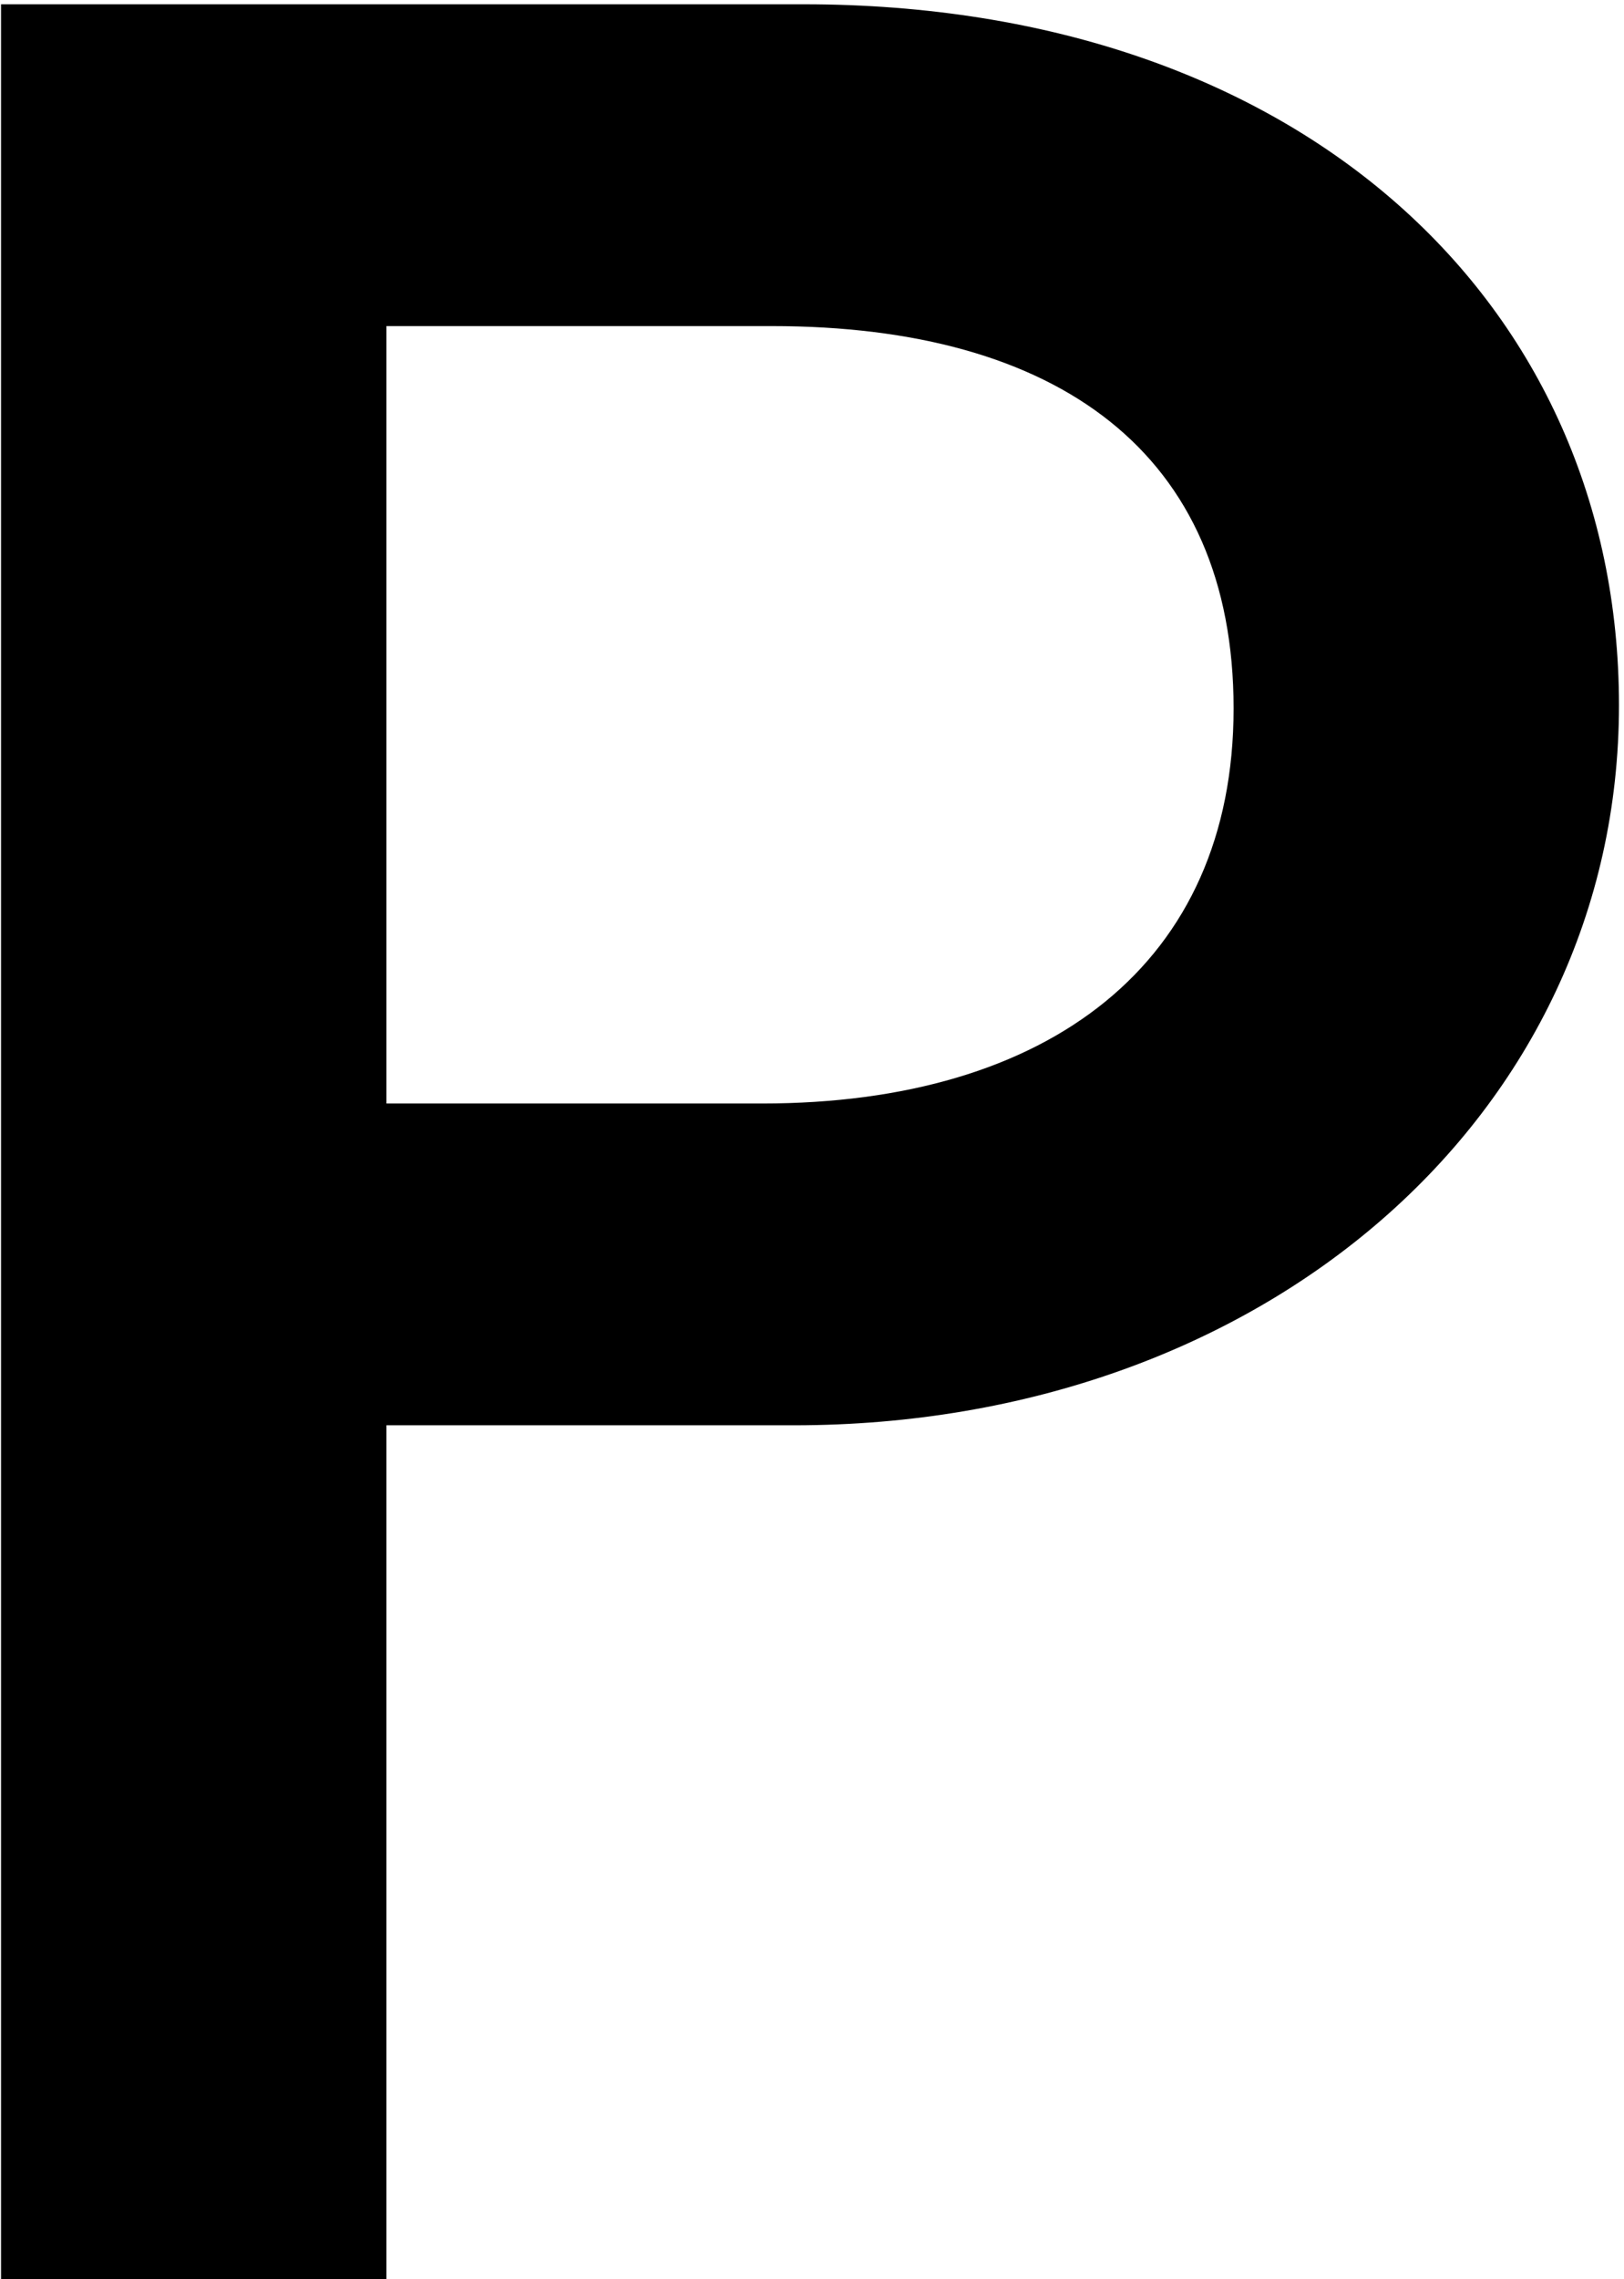 <svg width="206" height="289" viewBox="0 0 206 289" fill="none" xmlns="http://www.w3.org/2000/svg">
<path d="M96.686 139.923C133.046 139.923 156.478 122.147 156.478 89.827C156.478 57.507 134.258 41.347 97.898 41.347L49.014 41.347L49.014 139.923L96.686 139.923ZM0.13 288.999L0.13 0.543L101.938 0.543C164.962 0.543 205.362 38.519 205.362 89.423C205.362 141.539 160.114 180.727 100.726 180.727L49.014 180.727L49.014 288.999H0.13Z" fill="black"/>
</svg>
